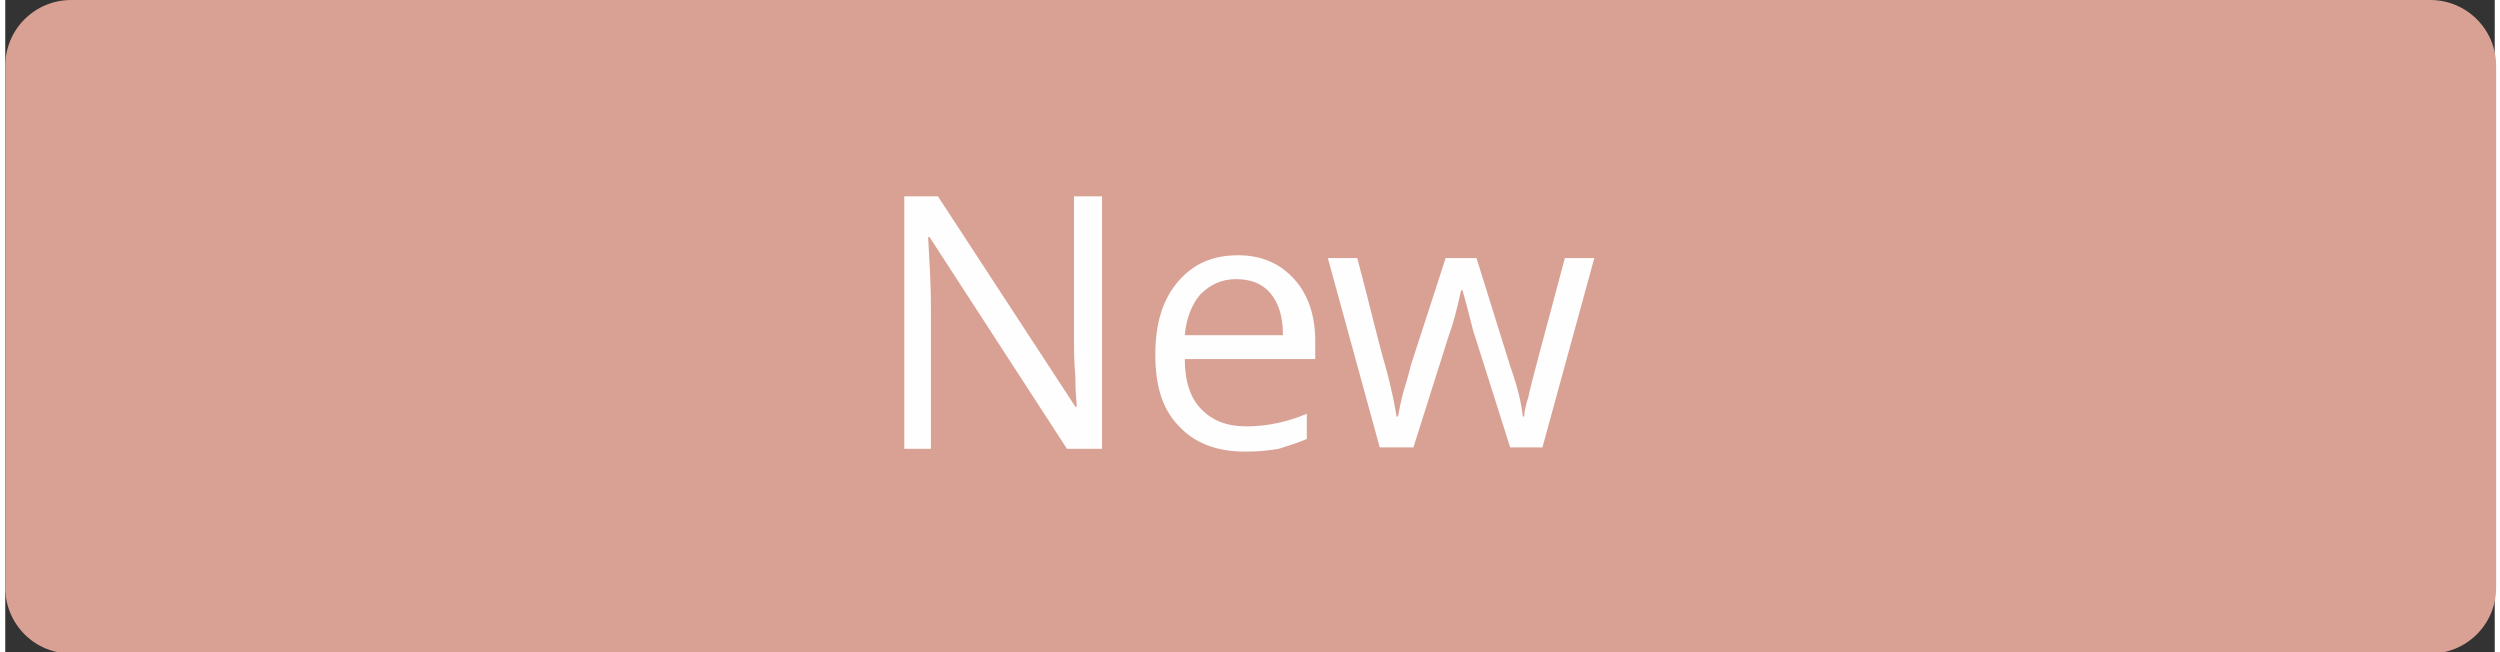 <?xml version="1.0" encoding="UTF-8"?>
<!DOCTYPE svg PUBLIC "-//W3C//DTD SVG 1.1//EN" "http://www.w3.org/Graphics/SVG/1.1/DTD/svg11.dtd">
<!-- Creator: CorelDRAW -->
<svg xmlns="http://www.w3.org/2000/svg" xml:space="preserve" width="92px" height="24px" shape-rendering="geometricPrecision" text-rendering="geometricPrecision" image-rendering="optimizeQuality" fill-rule="evenodd" clip-rule="evenodd"
viewBox="0 0 1.775 0.465"
 xmlns:xlink="http://www.w3.org/1999/xlink">
 <rect x="0" y="0" width="1.775" height="0.465" fill="#333333" stroke="none"/>
 <g id="Слой_x0020_1">
  <path fill="#D9A194" d="M0.047 0l1.682 0c0.026,0 0.047,0.021 0.047,0.047l0 0.372c0,0.026 -0.021,0.047 -0.047,0.047l-1.682 0c-0.026,0 -0.047,-0.021 -0.047,-0.047l0 -0.372c0,-0.026 0.021,-0.047 0.047,-0.047z"/>
  <path fill="#FEFEFE" fill-rule="nonzero" d="M0.781 0.32l-0.024 0 -0.098 -0.151 -0.001 0c0.001,0.018 0.002,0.034 0.002,0.049l0 0.102 -0.019 0 0 -0.18 0.024 0 0.098 0.15 0.001 0c-0,-0.002 -0.001,-0.009 -0.001,-0.021 -0.001,-0.012 -0.001,-0.021 -0.001,-0.026l0 -0.103 0.02 0 0 0.18zm0.103 0.002c-0.02,0 -0.036,-0.006 -0.047,-0.018 -0.012,-0.012 -0.017,-0.029 -0.017,-0.051 0,-0.022 0.005,-0.039 0.016,-0.052 0.011,-0.013 0.025,-0.019 0.043,-0.019 0.017,0 0.03,0.006 0.04,0.017 0.01,0.011 0.015,0.026 0.015,0.044l0 0.013 -0.093 0c0,0.016 0.004,0.028 0.012,0.036 0.008,0.008 0.018,0.012 0.032,0.012 0.014,0 0.029,-0.003 0.043,-0.009l0 0.018c-0.007,0.003 -0.014,0.005 -0.02,0.007 -0.006,0.001 -0.014,0.002 -0.023,0.002zm-0.006 -0.123c-0.011,0 -0.019,0.004 -0.026,0.011 -0.006,0.007 -0.01,0.017 -0.011,0.029l0.07 0c0,-0.013 -0.003,-0.023 -0.009,-0.03 -0.006,-0.007 -0.014,-0.01 -0.025,-0.01zm0.195 0.12l-0.025 -0.079c-0.002,-0.005 -0.004,-0.016 -0.009,-0.033l-0.001 0c-0.003,0.014 -0.006,0.025 -0.009,0.033l-0.025 0.079 -0.024 0 -0.037 -0.135 0.021 0c0.009,0.034 0.015,0.06 0.02,0.077 0.005,0.018 0.007,0.03 0.008,0.036l0.001 0c0.001,-0.005 0.002,-0.011 0.004,-0.018 0.002,-0.007 0.004,-0.013 0.005,-0.018l0.025 -0.077 0.022 0 0.024 0.077c0.005,0.014 0.008,0.026 0.009,0.036l0.001 0c0,-0.003 0.001,-0.008 0.003,-0.014 0.001,-0.006 0.01,-0.039 0.026,-0.099l0.021 0 -0.037 0.135 -0.024 0z"/>
 </g>
</svg>
